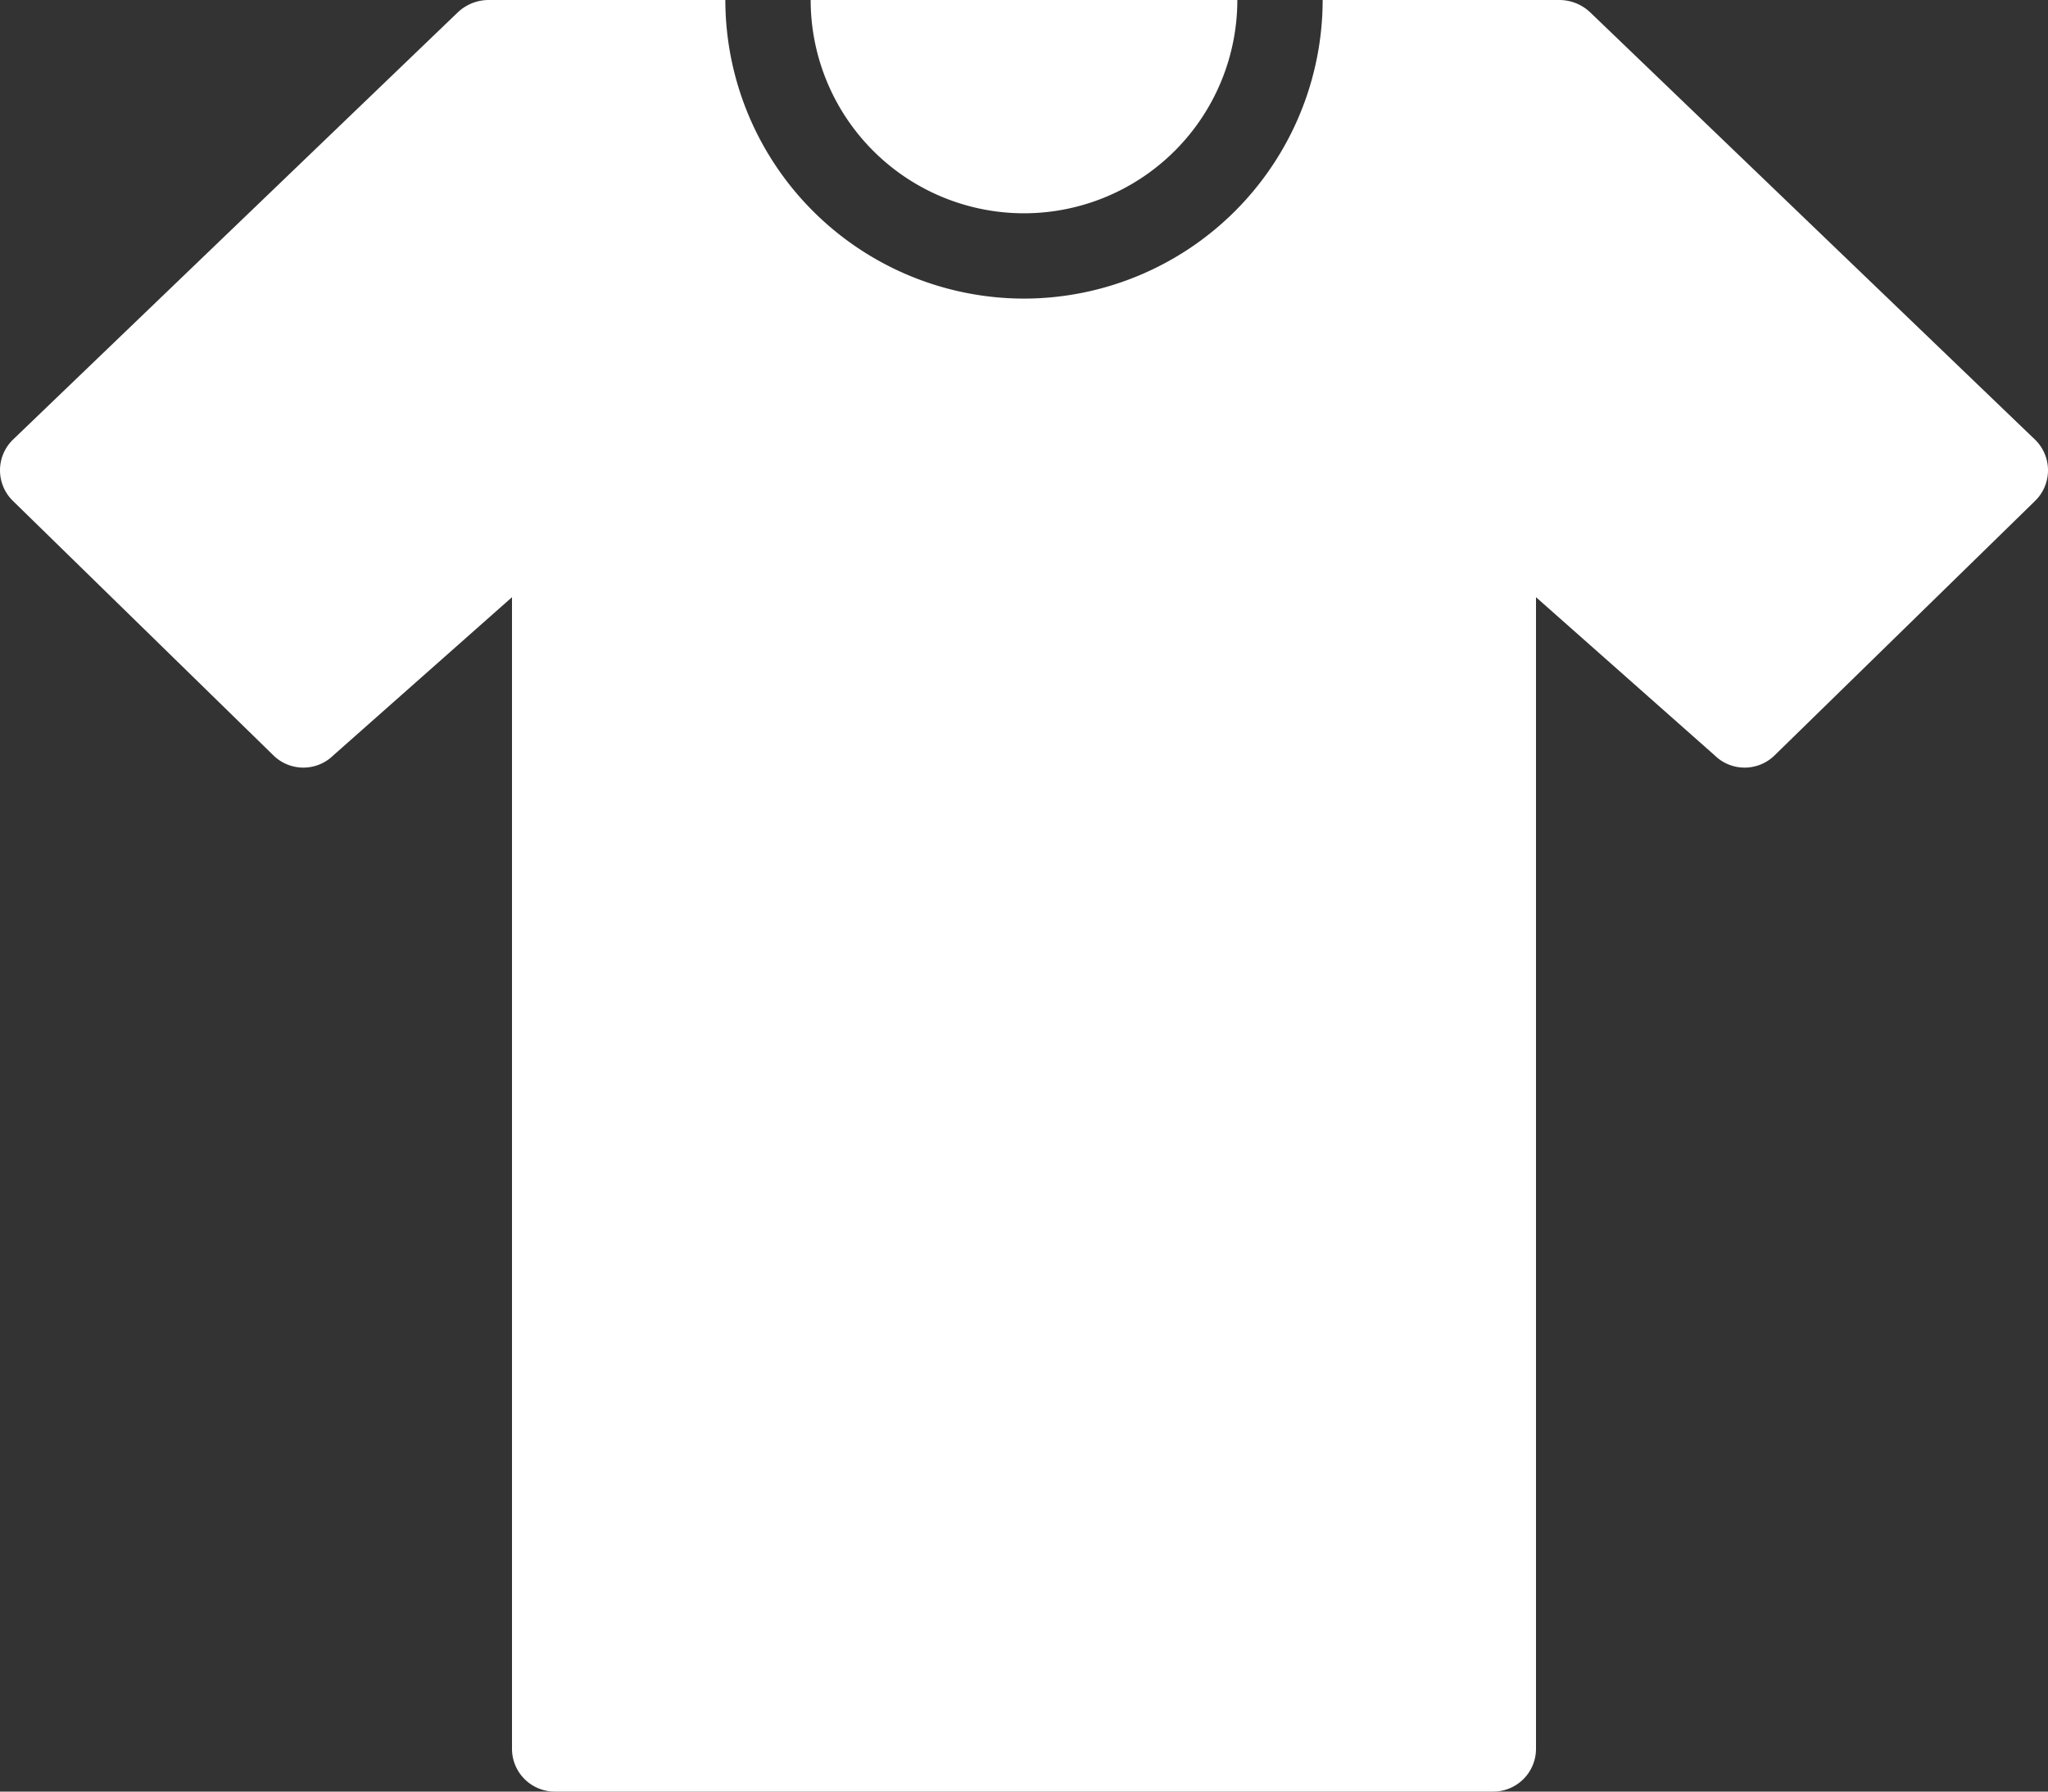 <?xml version="1.0" encoding="UTF-8"?>
<svg xmlns="http://www.w3.org/2000/svg" viewBox="0 0 48 42"><rect x="0" y="0" width="48" height="42" fill="#333333" stroke="none"/><g fill="#418fde" data-name="Layer 2"><path d="M24 5a5.002 5.002 0 0 0 5-5H19a5.002 5.002 0 0 0 5 5z" style="fill: #ffffff;"/><path d="M47.7 10.31L38.01 1l-.75-.72a1.055 1.055 0 0 0-.7-.28H31a7.008 7.008 0 0 1-7 7 7.008 7.008 0 0 1-7-7h-5.56a1.055 1.055 0 0 0-.7.28L9.99 1 .3 10.31a1.002 1.002 0 0 0 0 1.43l6.11 5.97a1.002 1.002 0 0 0 1.4 0L12 14v27a1.003 1.003 0 0 0 1 1h22a1.003 1.003 0 0 0 1-1V14l4.19 3.71a1.002 1.002 0 0 0 1.4 0l6.11-5.97a1.002 1.002 0 0 0 0-1.43z" style="fill: #ffffff;"/></g></svg>
